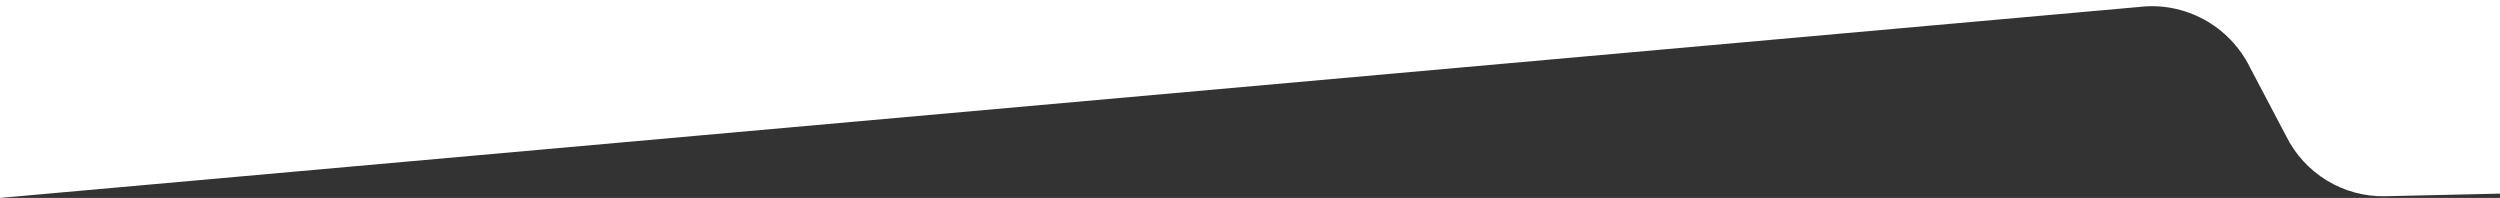<?xml version="1.0" encoding="UTF-8"?>
<svg xmlns="http://www.w3.org/2000/svg" xmlns:i="http://ns.adobe.com/AdobeIllustrator/10.0/" version="1.1" viewBox="0 0 1920 152">
  <rect x="0" y="0" width="1920" height="152" fill="#333333" stroke="none"/>
  <defs>
    <style>
      .cls-1 {
        fill: #fff;
        fill-rule: evenodd;
      }
    </style>
  </defs>
  <!-- Generator: Adobe Illustrator 28.6.0, SVG Export Plug-In . SVG Version: 1.2.0 Build 709)  -->
  <g>
    <g id="Ebene_1">
      <path class="cls-1" d="M1728,51.8l27.6,52.4c14.3,29.1,44.1,47.2,76.3,46.5l88.1-2V0S0,0,0,0v152S1642.3,5.4,1642.3,5.4c35.4-4.4,69.8,14.2,85.7,46.4Z"></path>
    </g>
  </g>
</svg>

